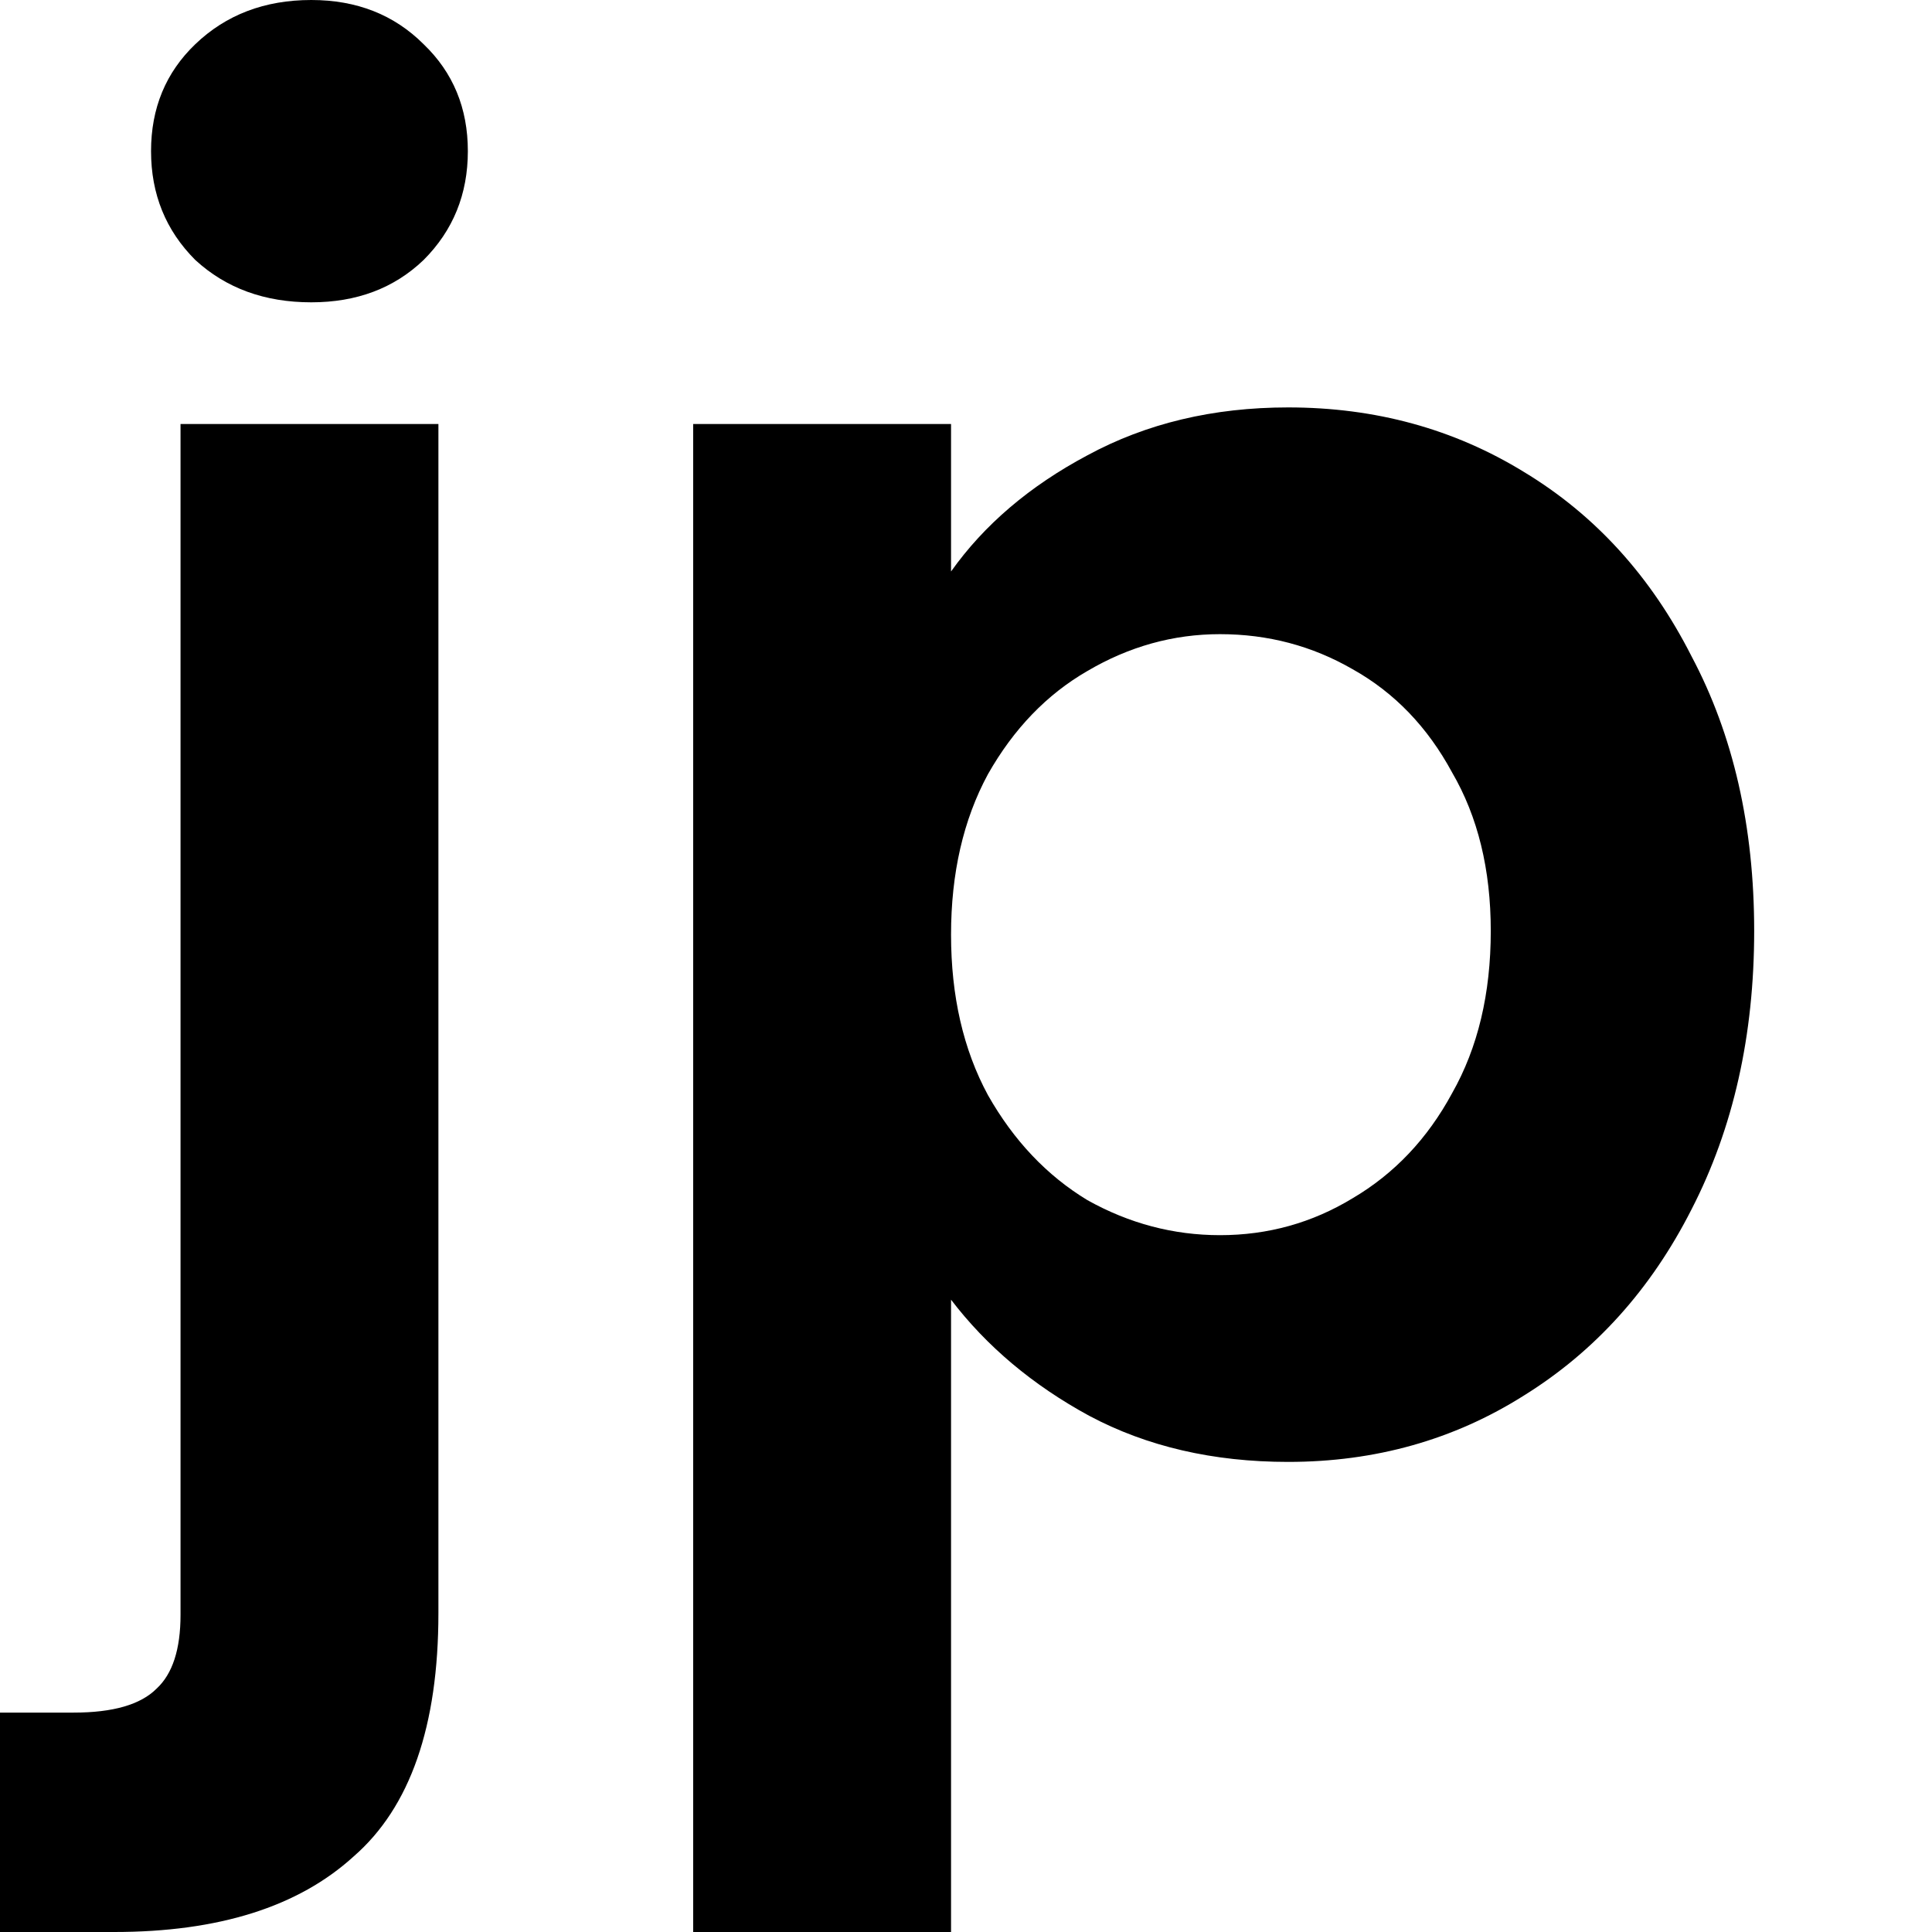 <?xml version="1.0" encoding="UTF-8"?> <svg xmlns="http://www.w3.org/2000/svg" width="50" height="50" viewBox="0 0 50 50" fill="none"><path d="M8.056 7.824C6.849 7.824 5.848 7.459 5.053 6.727C4.29 5.964 3.909 5.025 3.909 3.912C3.909 2.799 4.29 1.877 5.053 1.145C5.848 0.382 6.849 0 8.056 0C9.232 0 10.201 0.382 10.964 1.145C11.727 1.877 12.108 2.799 12.108 3.912C12.108 5.025 11.727 5.964 10.964 6.727C10.201 7.459 9.232 7.824 8.056 7.824ZM11.346 41.746C11.346 44.672 10.615 46.772 9.153 48.044C7.723 49.348 5.657 50 2.956 50H0V44.322H1.907C2.924 44.322 3.639 44.116 4.052 43.702C4.465 43.321 4.672 42.684 4.672 41.794V10.973H11.346V41.746Z" fill="black"></path><path d="M24.613 14.79C25.471 13.581 26.647 12.579 28.141 11.784C29.666 10.957 31.398 10.544 33.337 10.544C35.593 10.544 37.627 11.101 39.439 12.214C41.282 13.327 42.728 14.917 43.777 16.985C44.858 19.02 45.398 21.39 45.398 24.093C45.398 26.797 44.858 29.198 43.777 31.298C42.728 33.365 41.282 34.971 39.439 36.116C37.627 37.261 35.593 37.834 33.337 37.834C31.398 37.834 29.682 37.436 28.189 36.641C26.727 35.846 25.535 34.844 24.613 33.636V50H17.939V10.973H24.613V14.79ZM38.581 24.093C38.581 22.503 38.247 21.136 37.58 19.991C36.944 18.814 36.086 17.923 35.005 17.319C33.957 16.714 32.813 16.412 31.573 16.412C30.366 16.412 29.221 16.73 28.141 17.366C27.092 17.971 26.234 18.861 25.567 20.038C24.931 21.215 24.613 22.599 24.613 24.189C24.613 25.779 24.931 27.163 25.567 28.34C26.234 29.517 27.092 30.423 28.141 31.059C29.221 31.663 30.366 31.966 31.573 31.966C32.813 31.966 33.957 31.648 35.005 31.011C36.086 30.375 36.944 29.469 37.58 28.292C38.247 27.115 38.581 25.716 38.581 24.093Z" fill="black"></path></svg> 